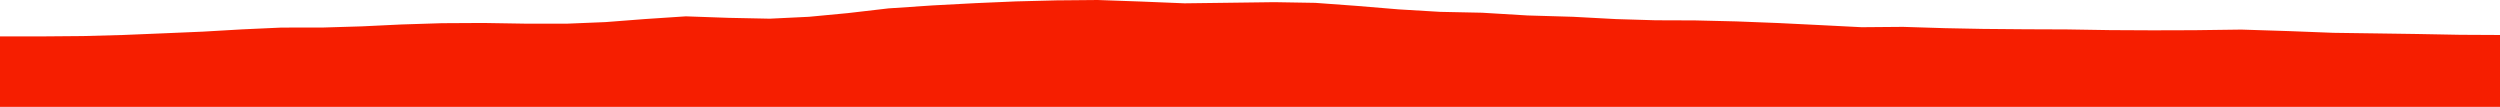 <?xml version="1.0" encoding="iso-8859-1"?>
<!DOCTYPE svg PUBLIC "-//W3C//DTD SVG 1.0//EN"
"http://www.w3.org/TR/2001/
REC-SVG-20010904/DTD/svg10.dtd">

<svg viewBox="0 0 38112.439 1629.348" preserveAspectRatio="none" xmlns="http://www.w3.org/2000/svg" xmlns:xlink="http://www.w3.org/1999/xlink">
  <polygon points="0,1629.348 0,554.634  677.753,554.634 1268.073,549.787 1880.082,533.185 2490.164,508.021 3094.886,482.265 3689.94,447.738 4292.583,420.326 4911.903,419.99 5519.55,401.728 6120.135,373.04 6735.994,353.623 7366.91,350.179 8027.541,360.949 8640.268,361.012 9231.285,336.836 9825.374,290.973 10455.846,249.085 11104.579,271.91 11734.949,284.832 12333.329,255.865 12927.463,199.688 13545.121,127.789 14219.734,82.4 14872.168,47.85 15486.832,21.437 16105.809,5.601 16733.854,0 17392.707,23.407 18058.668,50.6 18684.13,42.679 19427.365,33.074 20052.987,43.588 20695.827,90.714 21322.135,142.861 21955.133,180.688 22594.719,193.932 23286.407,235.619 23981.278,255.929 24634.299,290.976 25240.062,309.121 25841.621,311.233 26470.643,326.273 27115.669,351.381 27751.917,382.778 28380.262,414.792 29009.996,409.614 29650.071,429.393 30232.034,440.707 30876.819,446.182 31508.655,448.521 32167.956,459.14 32818.824,462.305 33454.544,460.418 34169.138,451.029 34891.437,473.944 35571.946,500.298 36207.002,509.025 36852.444,518.337 37505.216,530.491 38112.439,533.496  38112.439,1629.348" style="fill:#f61e00;stroke-width:1" />
</svg>